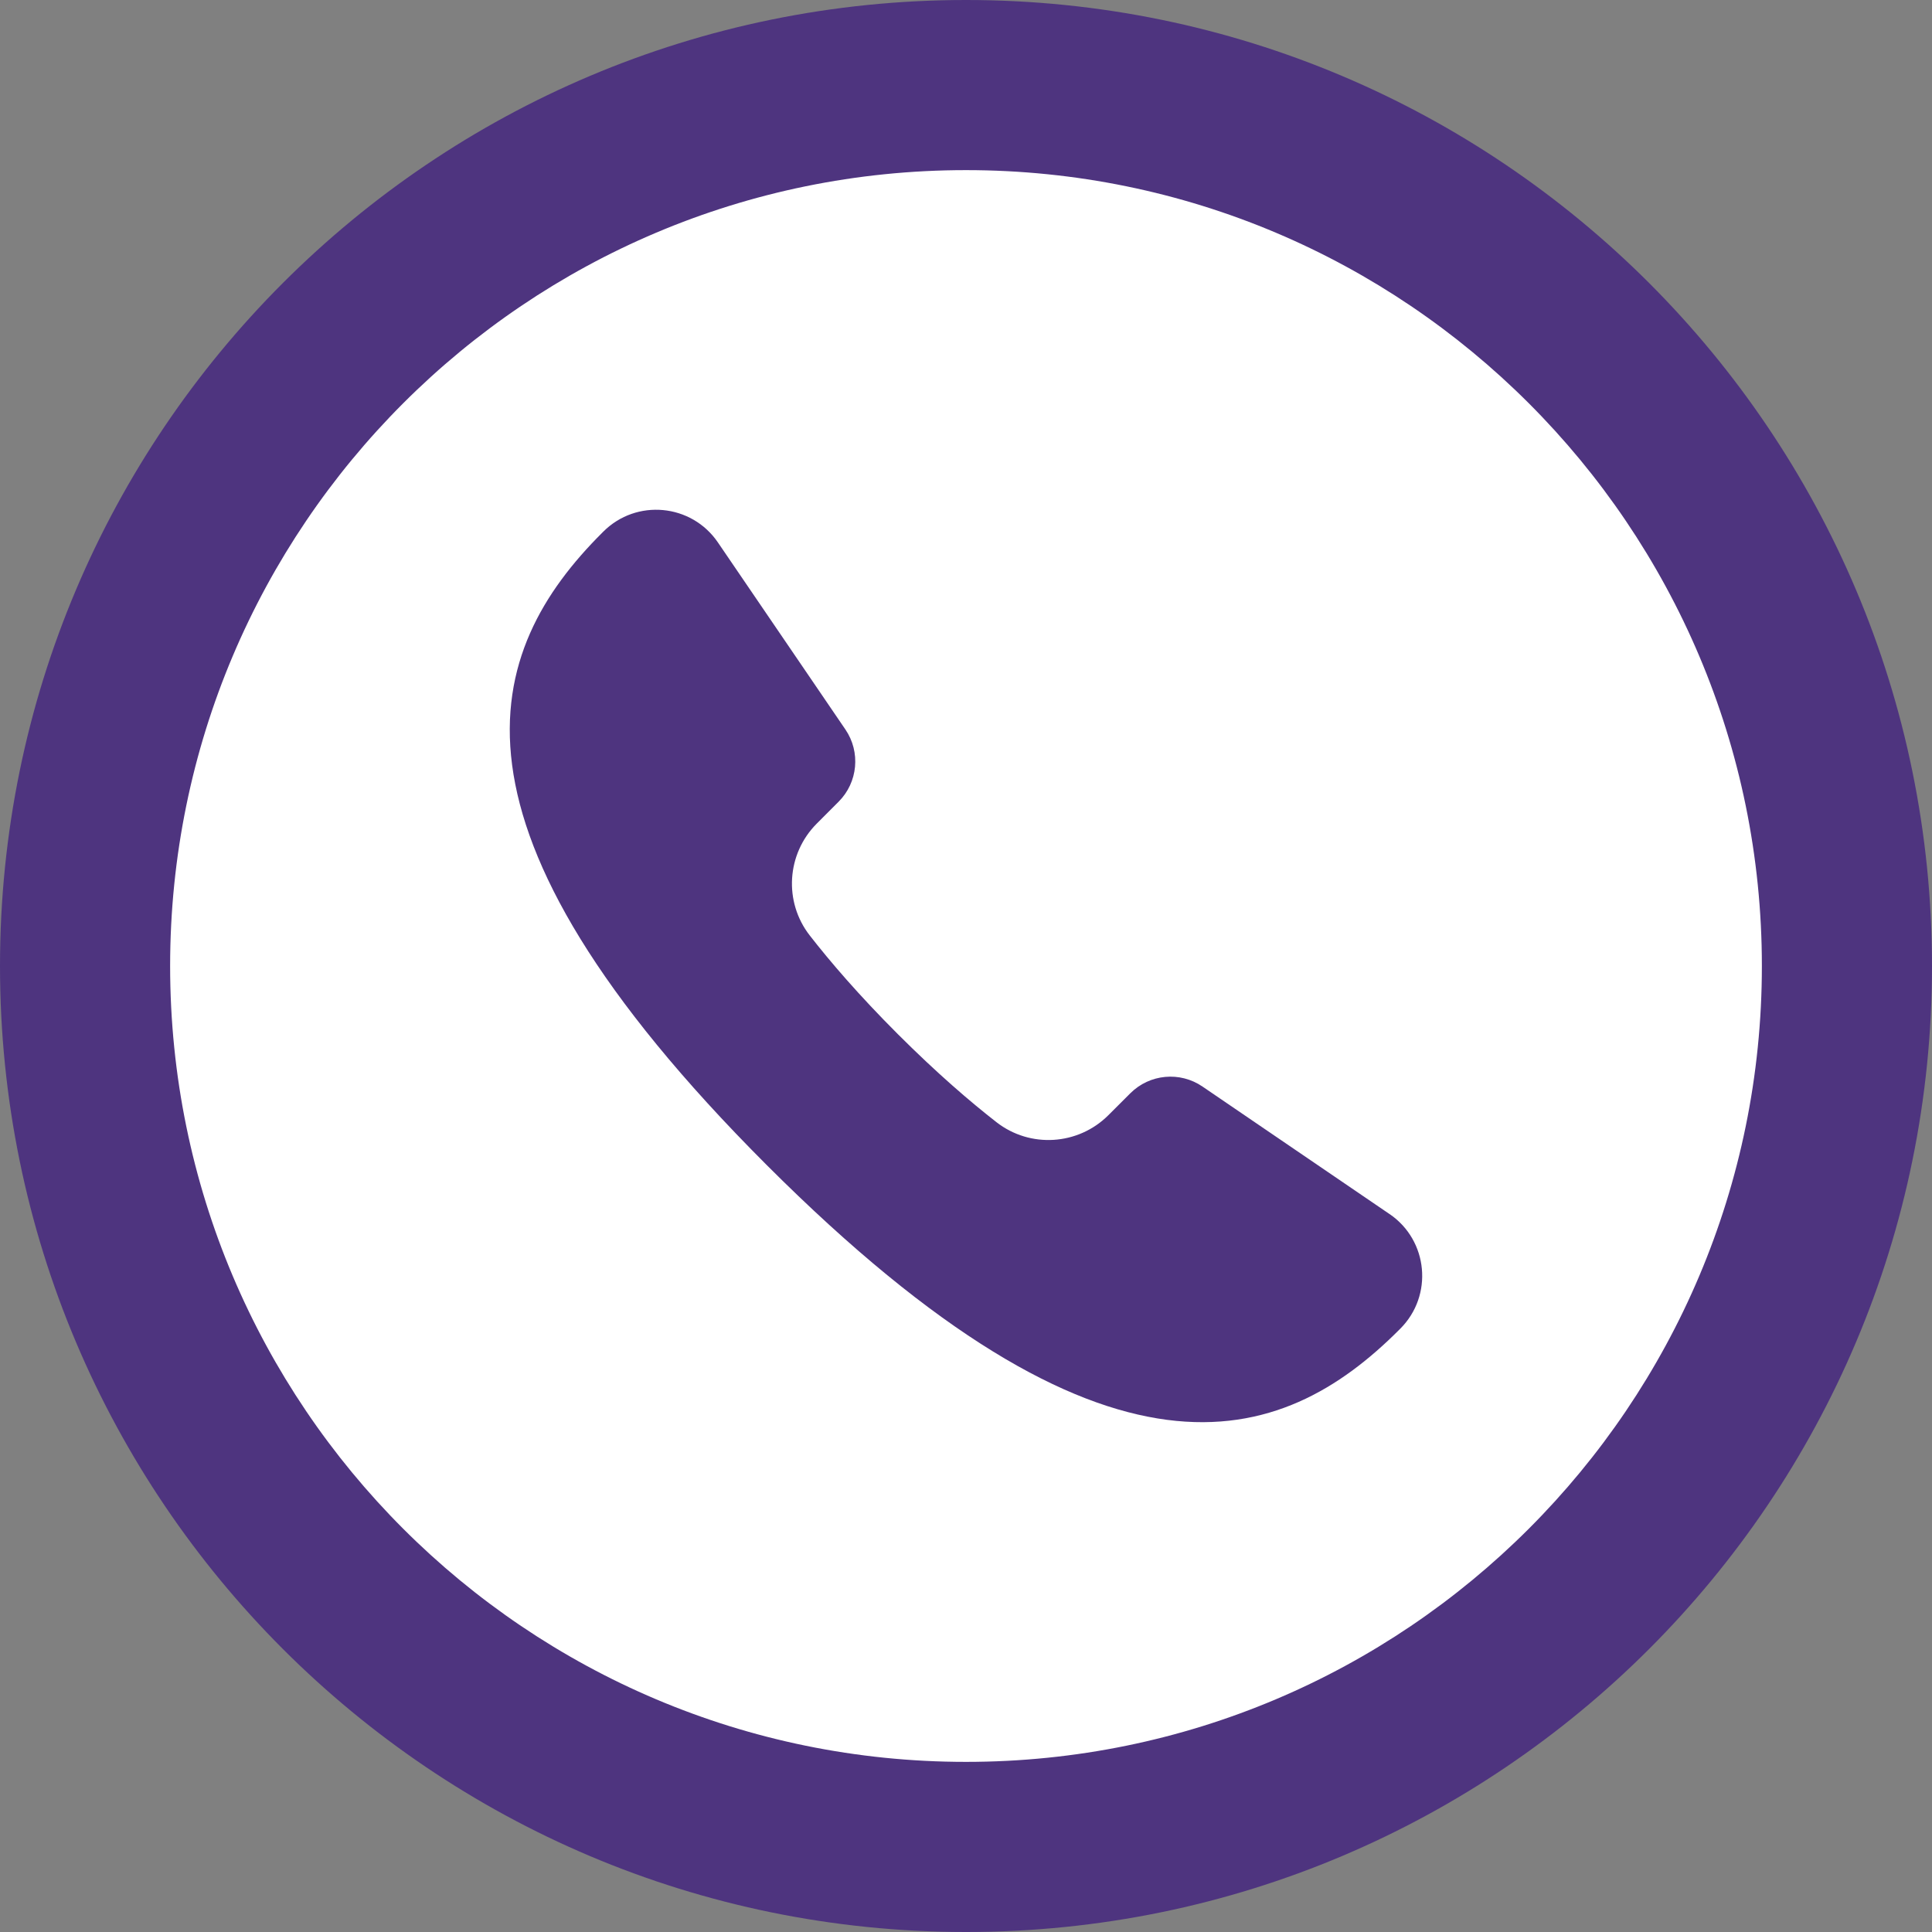 <?xml version="1.0" encoding="UTF-8"?>
<svg id="Ebene_1" data-name="Ebene 1" xmlns="http://www.w3.org/2000/svg" width="494" height="494" viewBox="0 0 494 494">
  <rect x="0" y="0" width="494" height="494" fill="#808080" stroke="none"/>
  <defs>
    <style>
      .cls-1 {
        fill: #4e347f;
      }

      .cls-1, .cls-2 {
        stroke-width: 0px;
      }

      .cls-2 {
        fill: #fff;
      }
    </style>
  </defs>
  <circle class="cls-2" cx="247.03" cy="247.44" r="216"/>
  <path class="cls-1" d="M355.3,310.43l-47.84-32.61c-5.76-3.93-13.5-3.21-18.44,1.72l-5.64,5.63c-7.72,7.69-19.97,8.47-28.57,1.78-6.68-5.2-15.23-12.53-25.24-22.53-10-10-17.33-18.56-22.53-25.24-6.69-8.6-5.91-20.84,1.78-28.57l5.63-5.64c4.92-4.94,5.64-12.68,1.72-18.44l-32.61-47.84c-6.75-9.9-20.83-11.22-29.3-2.75l-.25.25c-30.26,30.17-45.26,74.41,42.06,161.73,87.32,87.32,131.56,72.32,161.73,42.06l.25-.25c8.47-8.47,7.15-22.56-2.75-29.31Z"/>
  <path class="cls-1" d="M247,0C110.59,0,0,110.59,0,247s110.59,247,247,247,247-110.59,247-247S383.41,0,247,0ZM247,450.5c-112.39,0-203.5-91.11-203.5-203.5S134.61,43.5,247,43.5s203.5,91.11,203.5,203.5-91.11,203.5-203.5,203.5Z"/>
</svg>